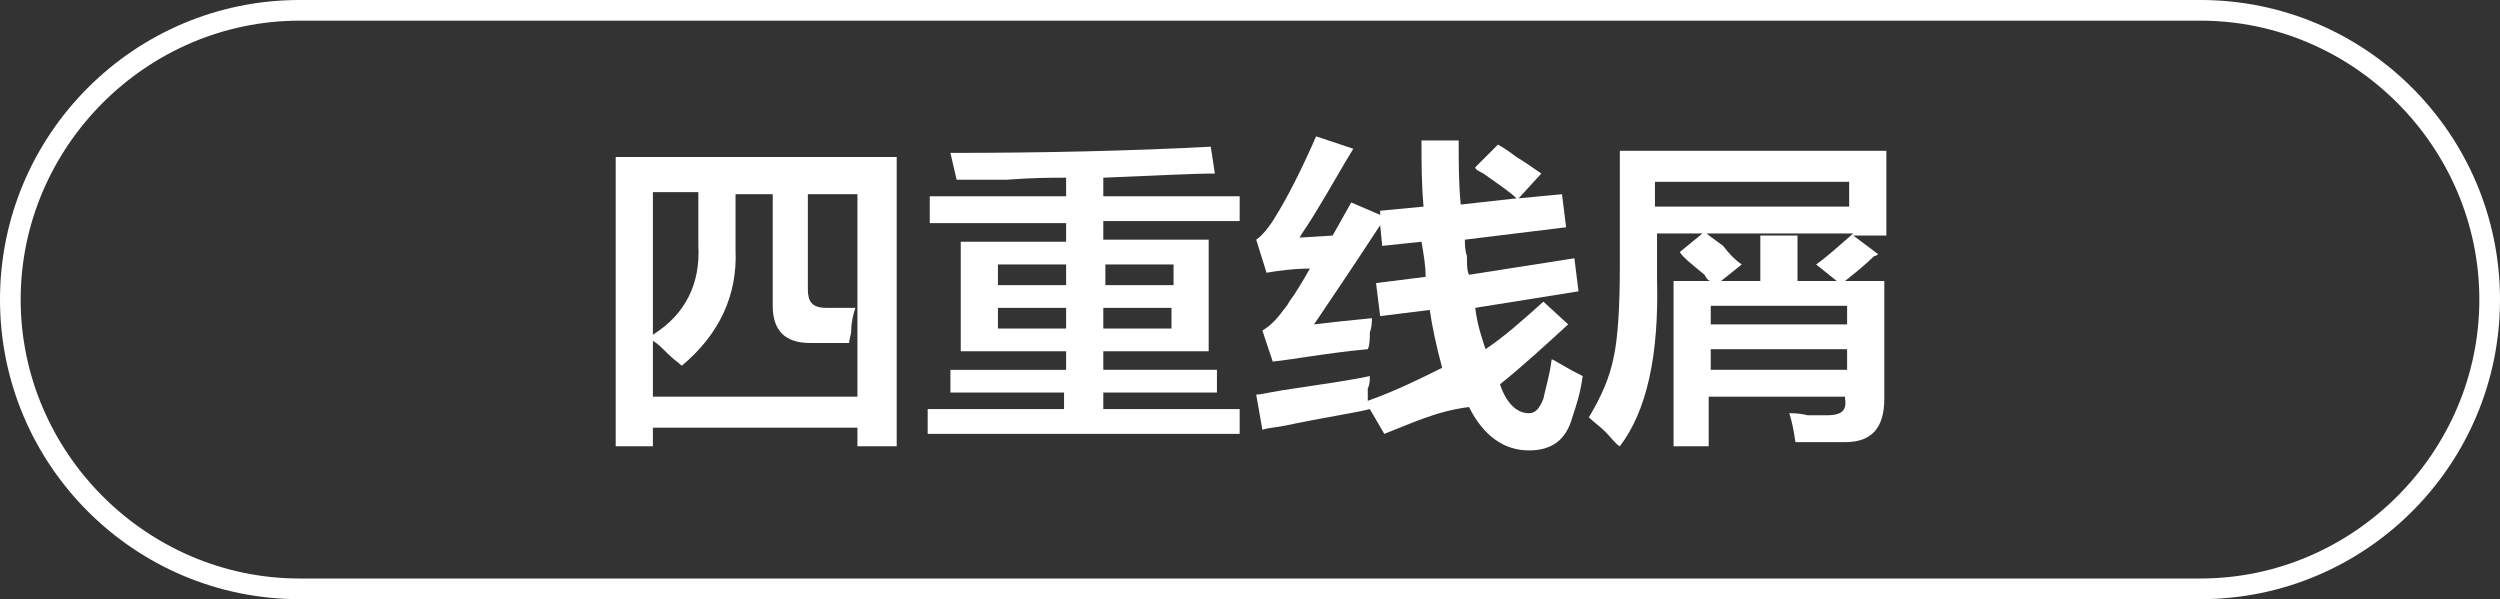 <?xml version="1.0" encoding="utf-8"?>
<!-- Generator: Adobe Illustrator 26.0.0, SVG Export Plug-In . SVG Version: 6.00 Build 0)  -->
<svg version="1.1" id="图层_1" xmlns="http://www.w3.org/2000/svg" xmlns:xlink="http://www.w3.org/1999/xlink" x="0px" y="0px"
	 width="121px" height="29px" viewBox="0 0 121 29" style="enable-background:new 0 0 121 29;" xml:space="preserve">
<rect x="0" y="0" width="121" height="29" fill="#333333" stroke="none"/>
<style type="text/css">
	.st0{fill:#FFFFFF;}
</style>
<g>
	<g>
		<path class="st0" d="M29.8,21.6v-14h13.6v14h-1.9v-0.9h-9.9v0.9H29.8z M39.2,16.6c-1.2,0-1.8-0.6-1.8-1.8V9.4h-1.8
			c0,1,0,1.9,0,2.7c0.1,2.2-0.8,4.1-2.6,5.6c-0.1-0.1-0.4-0.3-0.7-0.6c-0.3-0.3-0.5-0.5-0.7-0.6v2.7h9.9V9.4h-2.4V14
			c0,0.6,0.2,0.9,0.9,0.9h1.4c-0.1,0.3-0.2,0.7-0.2,1.1c0,0.2-0.1,0.4-0.1,0.6H39.2z M33.8,11.9c0-0.8,0-1.6,0-2.6h-2.2v6.9
			C33.2,15.2,33.9,13.7,33.8,11.9z"/>
		<path class="st0" d="M46.3,8.7L46,7.4c4.6,0,8.8-0.1,12.6-0.3l0.2,1.3c-1.1,0-2.9,0.1-5.4,0.2v0.9H60v1.2h-6.6v0.9h5.1V17h-5.1
			v0.9h5.5V19h-5.5v0.8H60v1.2H44.9v-1.2h6.6V19H46v-1.1h5.6V17h-5.1v-5.3h5.1v-0.9H45V9.5h6.6V8.6c-0.7,0-1.6,0-2.9,0.1
			C47.6,8.7,46.8,8.7,46.3,8.7z M48.3,12.8v1h3.3v-1H48.3z M48.3,14.9v1h3.3v-1H48.3z M56.8,12.8h-3.3v1h3.3V12.8z M53.4,14.9v1h3.3
			v-1H53.4z"/>
		<path class="st0" d="M67,21l-0.7-1.2c-0.8,0.2-2.2,0.4-4.1,0.8c-0.5,0.1-0.8,0.1-1.1,0.2l-0.3-1.7c0.2,0,0.6-0.1,1.2-0.2
			c2-0.3,3.4-0.5,4.3-0.7c0,0.2,0,0.4-0.1,0.6c0,0.2,0,0.4,0,0.6c1.4-0.5,2.6-1.1,3.6-1.6c-0.3-1.1-0.5-2.1-0.6-2.8l-2.4,0.3
			l-0.2-1.6l2.4-0.3c0-0.6-0.1-1.1-0.2-1.7l-1.9,0.2l-0.1-1c-1.5,2.3-2.6,3.9-3.2,4.8c0.8-0.1,1.8-0.2,2.8-0.3c0,0.2,0,0.4-0.1,0.7
			c0,0.3,0,0.6-0.1,0.8c-2.1,0.2-3.6,0.5-4.6,0.6L61.1,16c0.5-0.3,0.8-0.7,1.1-1.1c0,0,0.1-0.1,0.2-0.3c0.3-0.4,0.6-0.9,1-1.6
			c-0.8,0-1.5,0.1-2.1,0.2l-0.5-1.6c0.3-0.2,0.6-0.6,0.8-0.9c0.7-1.1,1.4-2.5,2.1-4.1l1.8,0.6C65,8,64.4,9.1,63.6,10.4
			c-0.3,0.5-0.6,0.9-0.7,1.1l1.6-0.1l0.9-1.6l1.4,0.6v-0.2l2.1-0.2c-0.1-1.1-0.1-2.2-0.1-3.2h1.8c0,1.1,0,2.1,0.1,3.1l2.7-0.3
			c-0.3-0.3-0.9-0.7-1.6-1.2c-0.2-0.1-0.4-0.2-0.4-0.3l1.1-1.1c0.2,0.1,0.5,0.3,0.9,0.6c0.5,0.3,0.9,0.6,1.2,0.8l-1.1,1.2l2.1-0.2
			l0.2,1.6l-4.9,0.6c0,0.2,0,0.5,0.1,0.8c0,0.4,0,0.7,0.1,0.9l5.1-0.8l0.2,1.6l-5,0.8c0.1,0.8,0.3,1.4,0.5,2
			c0.9-0.6,1.8-1.4,2.8-2.3l1.2,1.1c-1.2,1.1-2.3,2.1-3.3,2.9c0.3,0.9,0.8,1.4,1.4,1.4c0.3,0,0.5-0.2,0.7-0.7
			c0.1-0.5,0.3-1.1,0.4-1.9c0.1,0,0.2,0.1,0.4,0.2c0.5,0.3,0.9,0.5,1.1,0.6c-0.1,0.8-0.3,1.4-0.5,2c-0.3,1.1-1,1.6-2.1,1.6
			c-1.2,0-2.2-0.7-2.9-2.1C69.5,19.9,68.3,20.5,67,21z"/>
		<path class="st0" d="M81,21.5v-7.9h1.8c-0.1,0-0.2-0.1-0.3-0.3c-0.6-0.5-1-0.8-1.2-1.1l1.1-0.9h-2.2v2.2c0.1,3.7-0.5,6.4-1.8,8.1
			c-0.2-0.1-0.4-0.4-0.7-0.7c-0.3-0.3-0.6-0.5-0.8-0.7c0.6-1,1-1.9,1.2-2.9c0.2-0.9,0.3-2.4,0.3-4.4V7.3h12.9v4.1h-1.6l1.2,0.9
			c0,0-0.1,0.1-0.2,0.1c-0.4,0.4-0.9,0.8-1.4,1.2h1.9v5.7c0,1.4-0.6,2.1-1.9,2.1c-0.7,0-1.5,0-2.4,0c-0.1-0.7-0.2-1.1-0.3-1.4
			c0.2,0,0.5,0,0.9,0.1c0.5,0,0.8,0,0.9,0c0.7,0,1-0.2,0.9-0.8v-0.1h-6.6v2.4H81z M80.1,8.8V10h9.4V8.8H80.1z M84.3,12.8l-1,0.8h1.9
			v-2.2h1.8v2.2h1.9l-1-0.8c0.7-0.5,1.2-1,1.8-1.5h-7.1c0.1,0.1,0.4,0.3,0.8,0.6C83.7,12.3,84,12.6,84.3,12.8z M82.8,14.8v0.9h6.6
			v-0.9H82.8z M82.8,16.9v1h6.6v-1H82.8z"/>
	</g>
</g>
<g>
	<path class="st0" d="M106.5,29h-92C6.5,29,0,22.5,0,14.5S6.5,0,14.5,0h92c8,0,14.5,6.5,14.5,14.5S114.5,29,106.5,29z M14.5,1
		C7.1,1,1,7.1,1,14.5S7.1,28,14.5,28h92c7.4,0,13.5-6.1,13.5-13.5S113.9,1,106.5,1H14.5z"/>
</g>
</svg>
